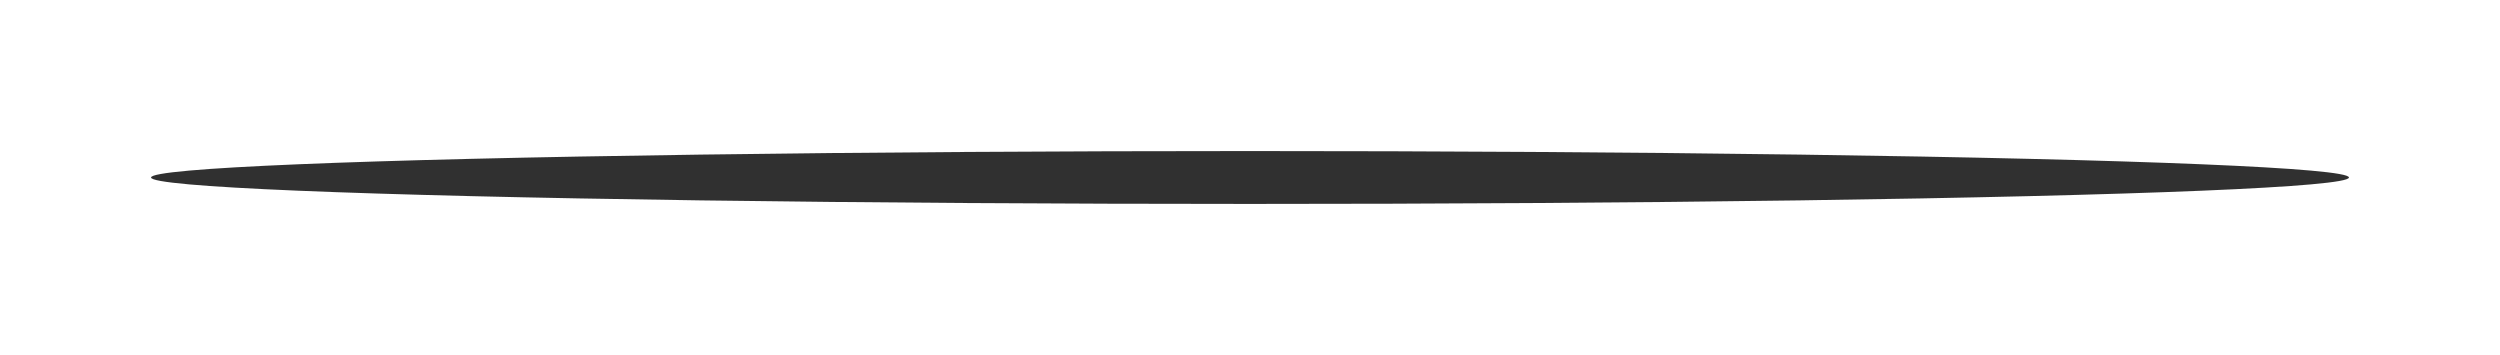 <?xml version="1.0" encoding="utf-8"?>
<svg xmlns="http://www.w3.org/2000/svg" fill="none" height="100%" overflow="visible" preserveAspectRatio="none" style="display: block;" viewBox="0 0 331 47" width="100%">
<g filter="url(#filter0_f_0_2883)" id="Ellipse 5">
<ellipse cx="165.5" cy="23.5" fill="#303030" rx="145.5" ry="3.5"/>
</g>
<defs>
<filter color-interpolation-filters="sRGB" filterUnits="userSpaceOnUse" height="47" id="filter0_f_0_2883" width="331" x="0" y="0">
<feFlood flood-opacity="0" result="BackgroundImageFix"/>
<feBlend in="SourceGraphic" in2="BackgroundImageFix" mode="normal" result="shape"/>
<feGaussianBlur result="effect1_foregroundBlur_0_2883" stdDeviation="10"/>
</filter>
</defs>
</svg>
